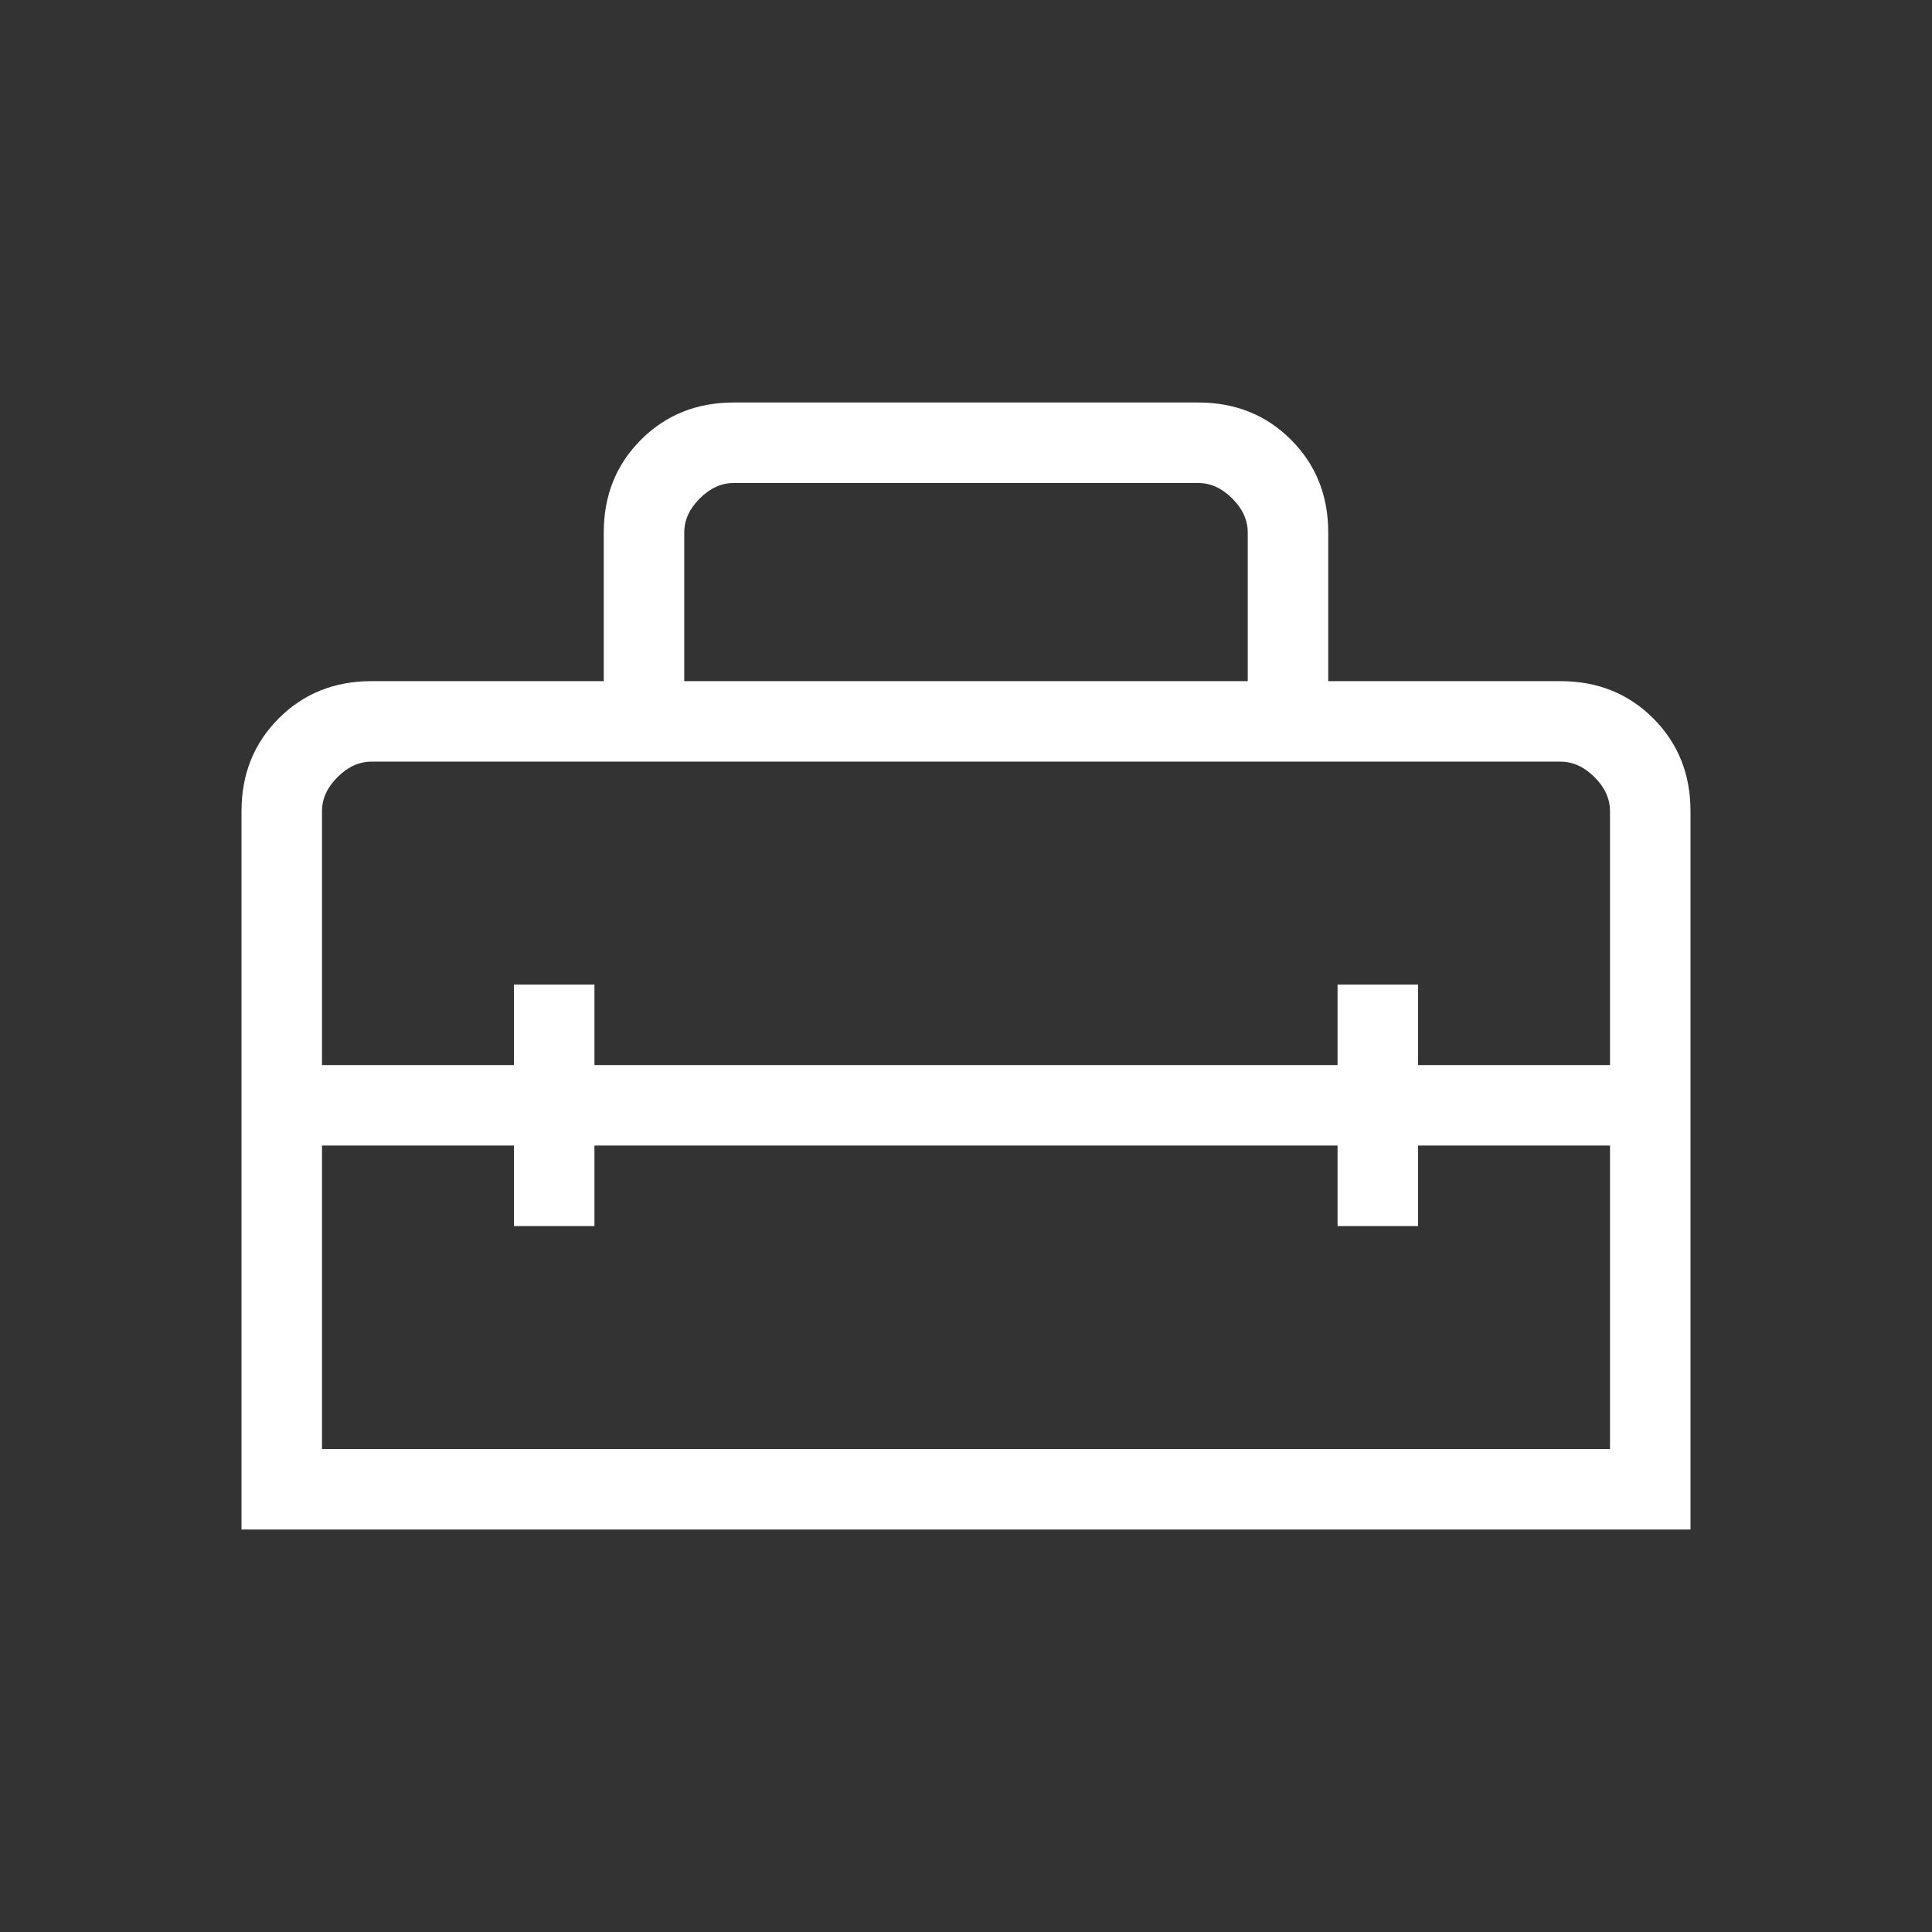 <?xml version="1.0" encoding="UTF-8"?>
<svg xmlns="http://www.w3.org/2000/svg" width="54" height="54" viewBox="0 0 54 54" fill="none">
  <rect x="0" y="0" width="54" height="54" fill="#333333" stroke="none"/>
  <mask id="mask0_4811_2019" style="mask-type:alpha" maskUnits="userSpaceOnUse" x="0" y="0" width="54" height="54">
    <rect width="54" height="54" fill="#D9D9D9"></rect>
  </mask>
  <g mask="url(#mask0_4811_2019)">
    <path d="M6.75 42.75V22.673C6.75 21.637 7.097 20.773 7.791 20.079C8.484 19.385 9.349 19.038 10.385 19.038H16.875V14.885C16.875 13.849 17.222 12.984 17.916 12.291C18.609 11.597 19.474 11.25 20.51 11.25H33.49C34.526 11.25 35.391 11.597 36.084 12.291C36.778 12.984 37.125 13.849 37.125 14.885V19.038H43.615C44.651 19.038 45.516 19.385 46.209 20.079C46.903 20.773 47.25 21.637 47.25 22.673V42.75H6.75ZM16.615 32.019V34.269H14.365V32.019H9V40.5H45V32.019H39.635V34.269H37.385V32.019H16.615ZM9 22.673V29.769H14.365V27.519H16.615V29.769H37.385V27.519H39.635V29.769H45V22.673C45 22.327 44.856 22.01 44.567 21.721C44.279 21.433 43.962 21.288 43.615 21.288H10.385C10.038 21.288 9.721 21.433 9.433 21.721C9.144 22.01 9 22.327 9 22.673ZM19.125 19.038H34.875V14.885C34.875 14.538 34.731 14.221 34.442 13.933C34.154 13.644 33.837 13.5 33.49 13.5H20.51C20.163 13.5 19.846 13.644 19.558 13.933C19.269 14.221 19.125 14.538 19.125 14.885V19.038Z" fill="white"></path>
  </g>
</svg>
